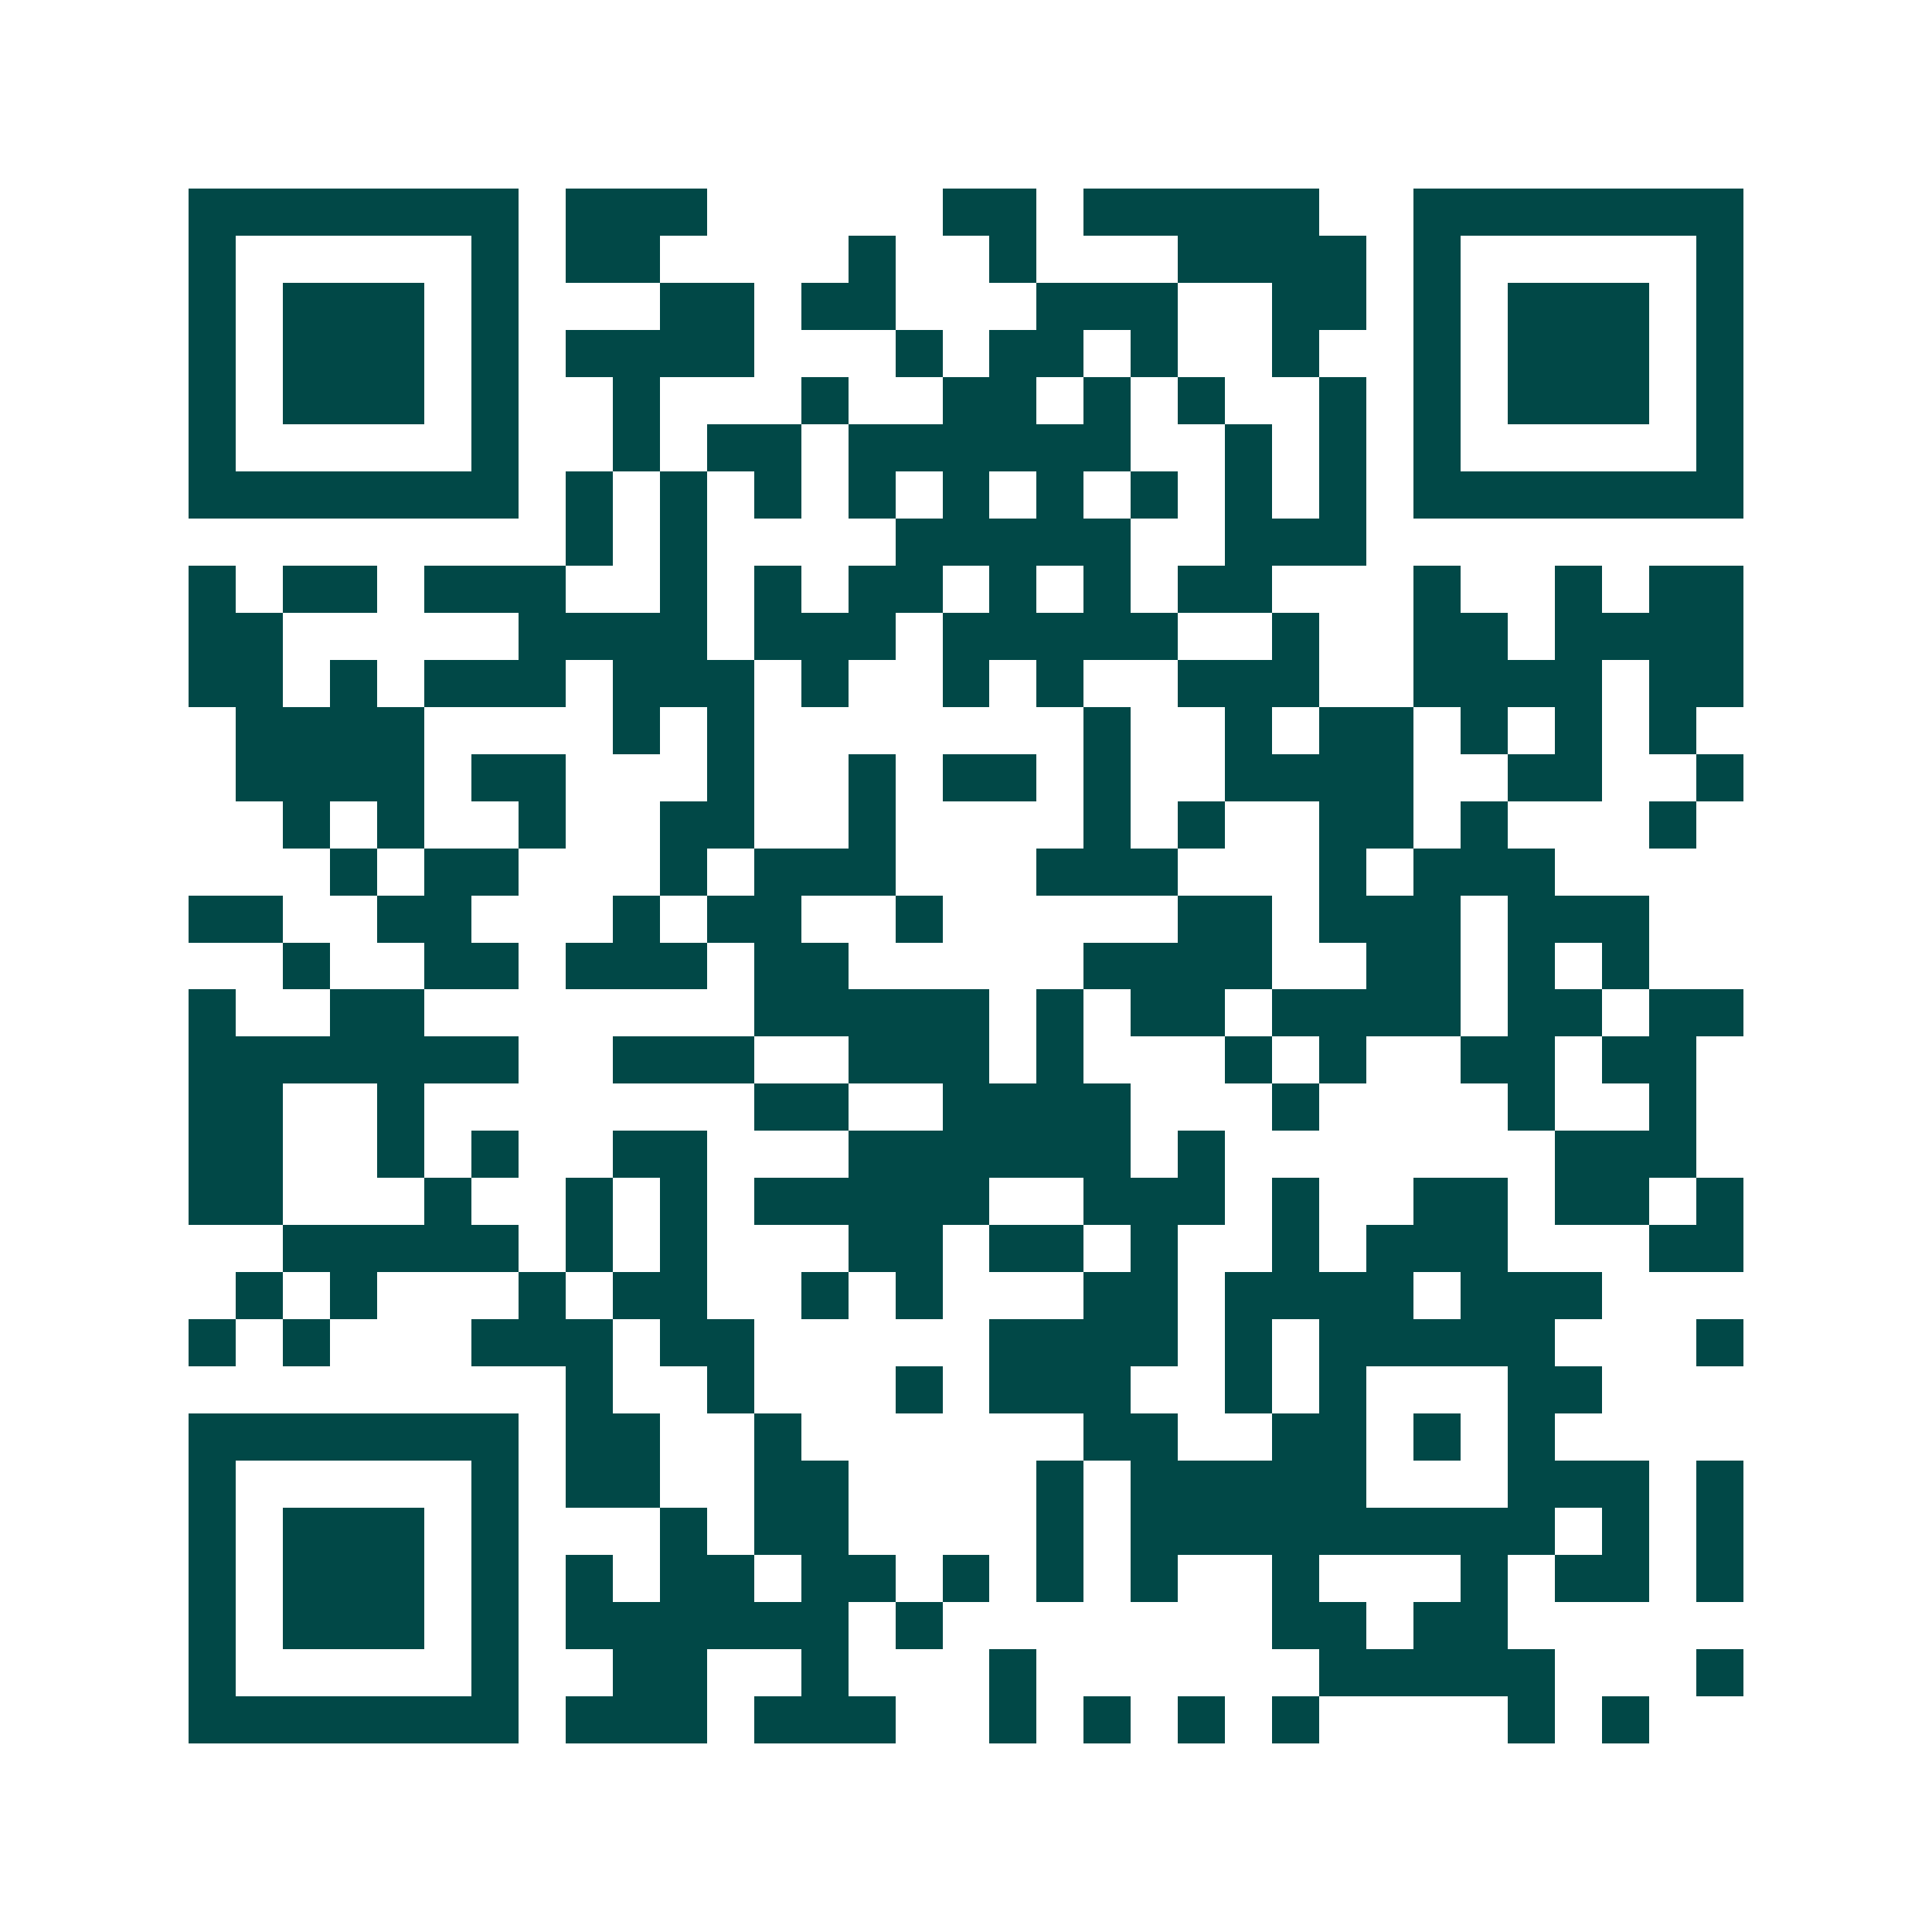 <svg xmlns="http://www.w3.org/2000/svg" width="200" height="200" viewBox="0 0 41 41" shape-rendering="crispEdges"><path fill="#ffffff" d="M0 0h41v41H0z"/><path stroke="#014847" d="M4 4.5h7m1 0h3m5 0h2m1 0h5m2 0h7M4 5.5h1m5 0h1m1 0h2m4 0h1m2 0h1m3 0h4m1 0h1m5 0h1M4 6.5h1m1 0h3m1 0h1m3 0h2m1 0h2m3 0h3m2 0h2m1 0h1m1 0h3m1 0h1M4 7.5h1m1 0h3m1 0h1m1 0h4m3 0h1m1 0h2m1 0h1m2 0h1m2 0h1m1 0h3m1 0h1M4 8.5h1m1 0h3m1 0h1m2 0h1m3 0h1m2 0h2m1 0h1m1 0h1m2 0h1m1 0h1m1 0h3m1 0h1M4 9.5h1m5 0h1m2 0h1m1 0h2m1 0h6m2 0h1m1 0h1m1 0h1m5 0h1M4 10.5h7m1 0h1m1 0h1m1 0h1m1 0h1m1 0h1m1 0h1m1 0h1m1 0h1m1 0h1m1 0h7M12 11.5h1m1 0h1m4 0h5m2 0h3M4 12.5h1m1 0h2m1 0h3m2 0h1m1 0h1m1 0h2m1 0h1m1 0h1m1 0h2m3 0h1m2 0h1m1 0h2M4 13.5h2m5 0h4m1 0h3m1 0h5m2 0h1m2 0h2m1 0h4M4 14.5h2m1 0h1m1 0h3m1 0h3m1 0h1m2 0h1m1 0h1m2 0h3m2 0h4m1 0h2M5 15.5h4m4 0h1m1 0h1m7 0h1m2 0h1m1 0h2m1 0h1m1 0h1m1 0h1M5 16.5h4m1 0h2m3 0h1m2 0h1m1 0h2m1 0h1m2 0h4m2 0h2m2 0h1M6 17.5h1m1 0h1m2 0h1m2 0h2m2 0h1m4 0h1m1 0h1m2 0h2m1 0h1m3 0h1M7 18.5h1m1 0h2m3 0h1m1 0h3m3 0h3m3 0h1m1 0h3M4 19.5h2m2 0h2m3 0h1m1 0h2m2 0h1m5 0h2m1 0h3m1 0h3M6 20.5h1m2 0h2m1 0h3m1 0h2m5 0h4m2 0h2m1 0h1m1 0h1M4 21.5h1m2 0h2m7 0h5m1 0h1m1 0h2m1 0h4m1 0h2m1 0h2M4 22.5h7m2 0h3m2 0h3m1 0h1m3 0h1m1 0h1m2 0h2m1 0h2M4 23.5h2m2 0h1m7 0h2m2 0h4m3 0h1m4 0h1m2 0h1M4 24.5h2m2 0h1m1 0h1m2 0h2m3 0h6m1 0h1m7 0h3M4 25.5h2m3 0h1m2 0h1m1 0h1m1 0h5m2 0h3m1 0h1m2 0h2m1 0h2m1 0h1M6 26.5h5m1 0h1m1 0h1m3 0h2m1 0h2m1 0h1m2 0h1m1 0h3m3 0h2M5 27.5h1m1 0h1m3 0h1m1 0h2m2 0h1m1 0h1m3 0h2m1 0h4m1 0h3M4 28.5h1m1 0h1m3 0h3m1 0h2m5 0h4m1 0h1m1 0h5m3 0h1M12 29.5h1m2 0h1m3 0h1m1 0h3m2 0h1m1 0h1m3 0h2M4 30.5h7m1 0h2m2 0h1m6 0h2m2 0h2m1 0h1m1 0h1M4 31.5h1m5 0h1m1 0h2m2 0h2m4 0h1m1 0h5m3 0h3m1 0h1M4 32.5h1m1 0h3m1 0h1m3 0h1m1 0h2m4 0h1m1 0h9m1 0h1m1 0h1M4 33.5h1m1 0h3m1 0h1m1 0h1m1 0h2m1 0h2m1 0h1m1 0h1m1 0h1m2 0h1m3 0h1m1 0h2m1 0h1M4 34.5h1m1 0h3m1 0h1m1 0h6m1 0h1m7 0h2m1 0h2M4 35.5h1m5 0h1m2 0h2m2 0h1m3 0h1m6 0h5m3 0h1M4 36.5h7m1 0h3m1 0h3m2 0h1m1 0h1m1 0h1m1 0h1m4 0h1m1 0h1"/></svg>
